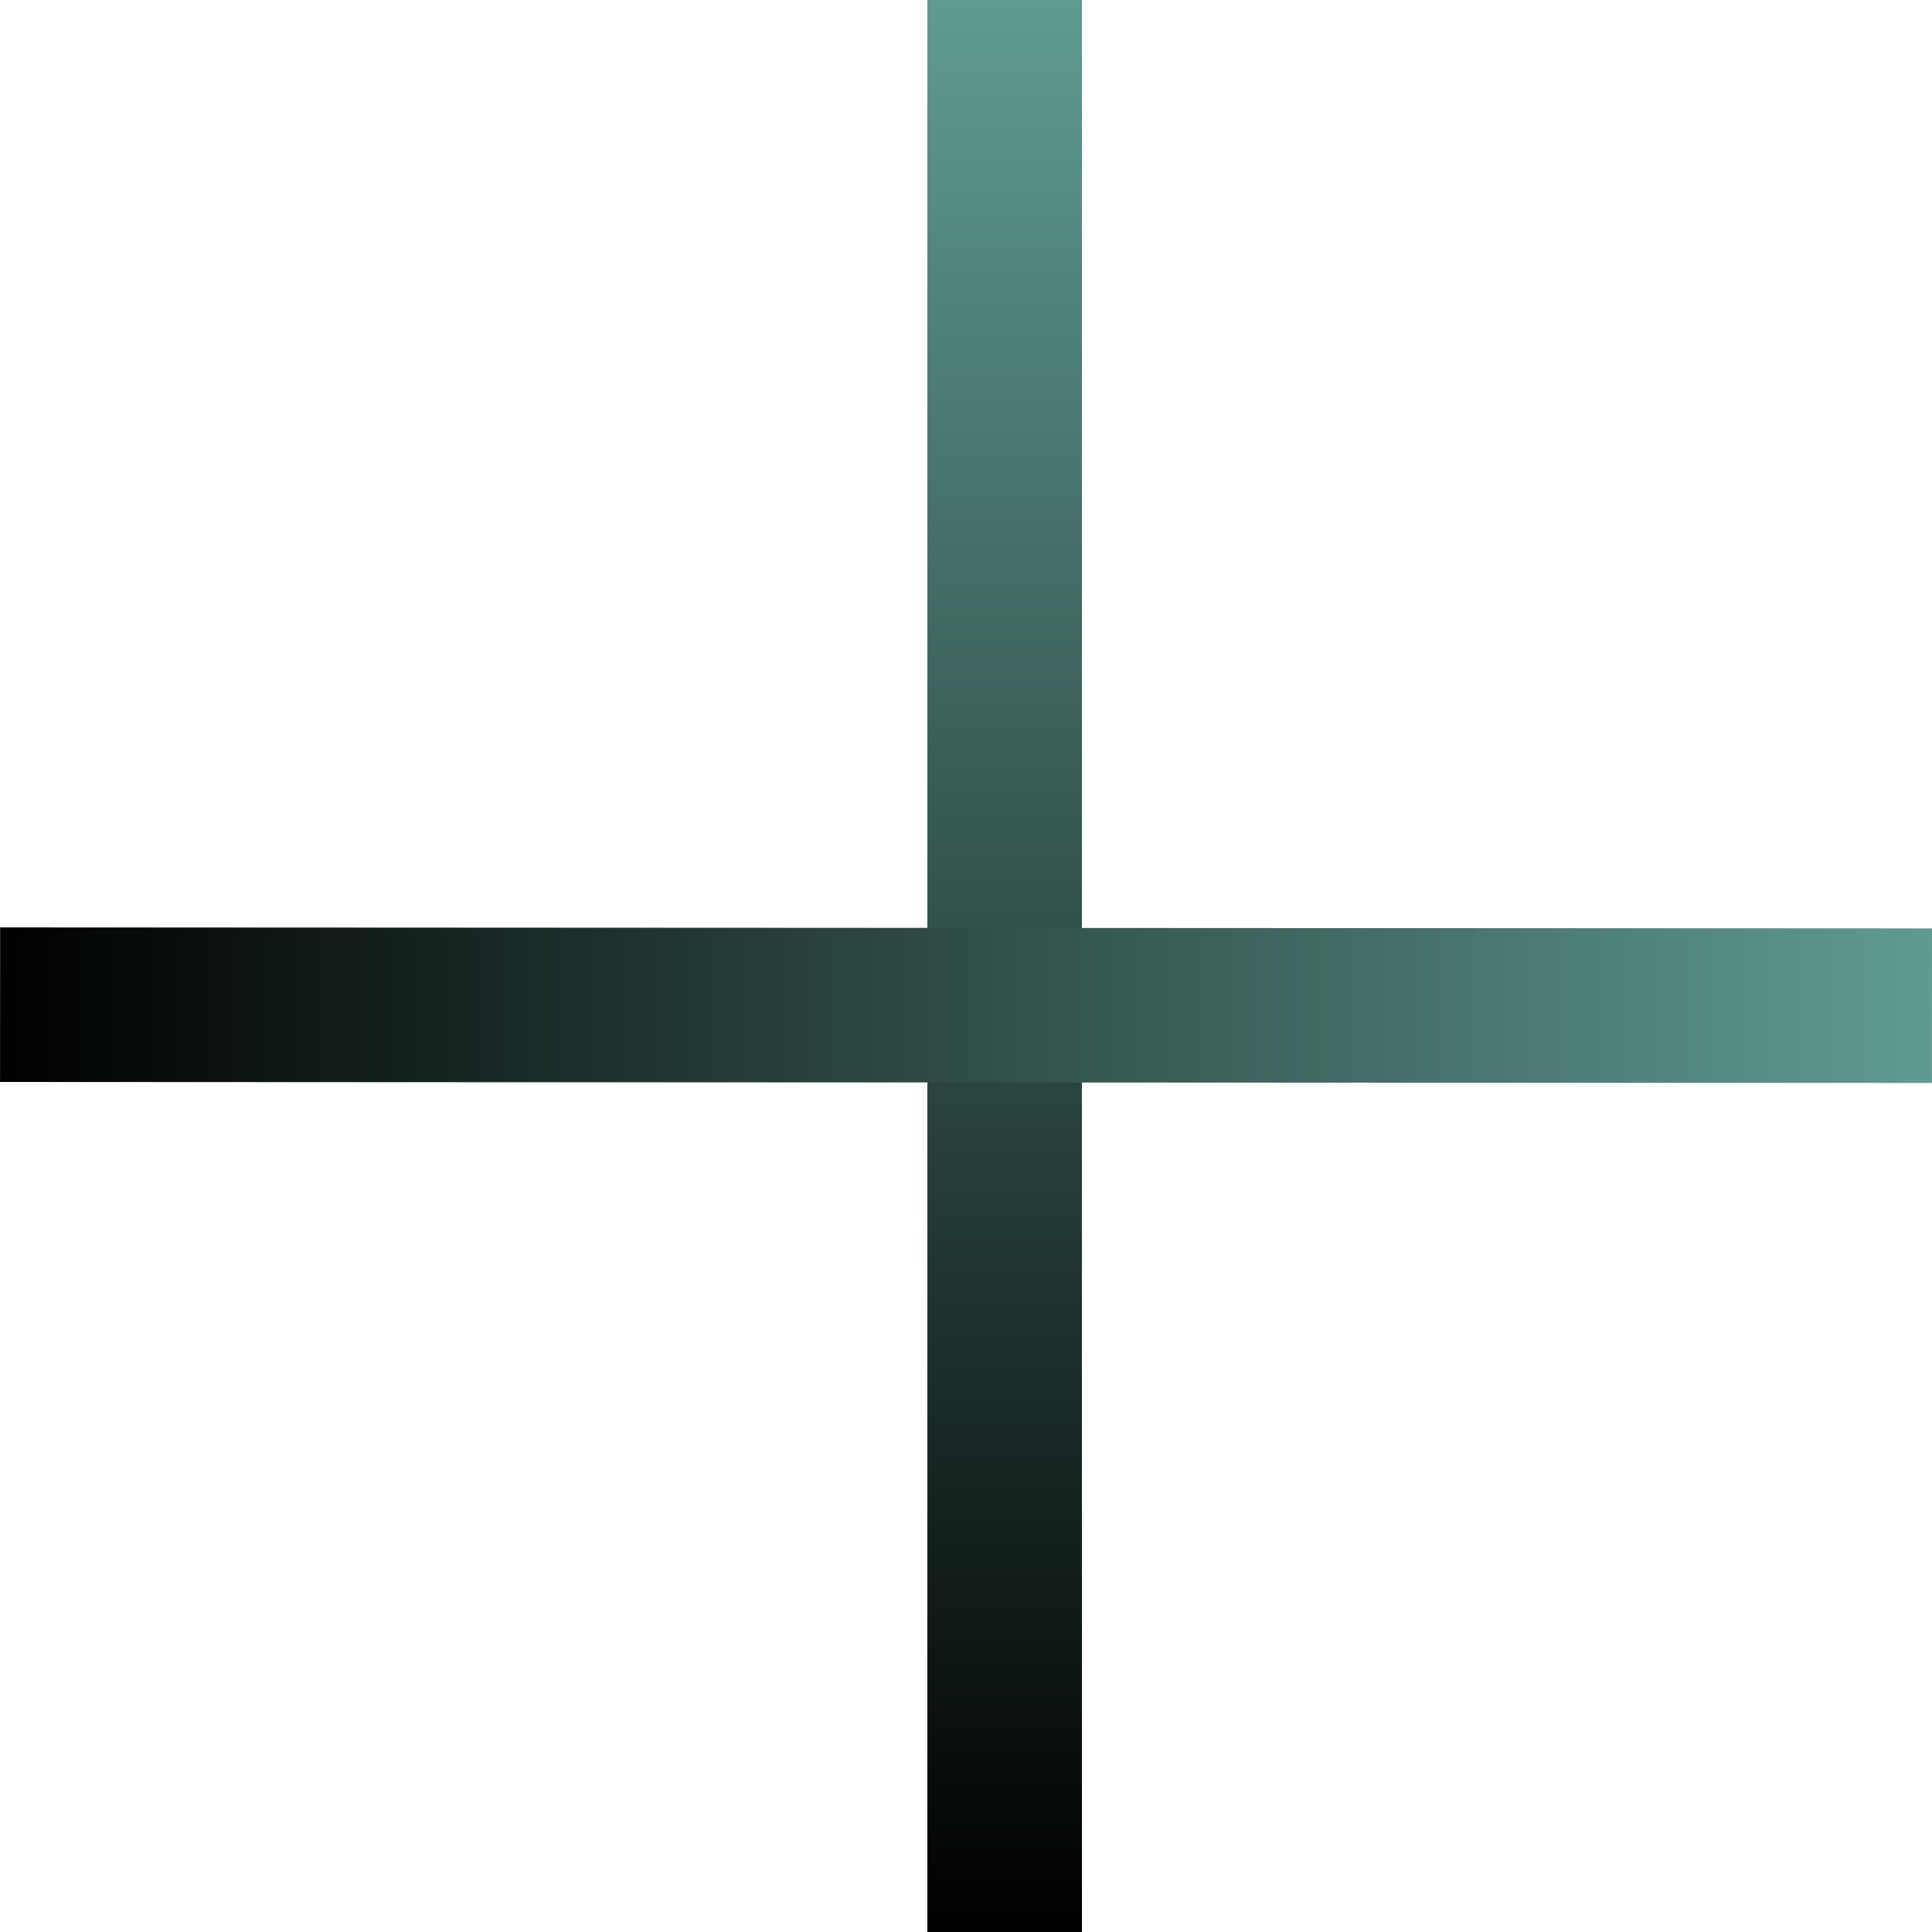 <?xml version="1.0" encoding="UTF-8"?> <svg xmlns="http://www.w3.org/2000/svg" width="15" height="15" viewBox="0 0 15 15" fill="none"> <rect x="7.2" width="1.2" height="15" fill="url(#paint0_linear_40_202)"></rect> <rect x="15" y="7.208" width="1.2" height="14.999" transform="rotate(90.029 15 7.208)" fill="url(#paint1_linear_40_202)"></rect> <defs> <linearGradient id="paint0_linear_40_202" x1="7.8" y1="0" x2="7.8" y2="15" gradientUnits="userSpaceOnUse"> <stop stop-color="#5F9B91"></stop> <stop offset="1"></stop> </linearGradient> <linearGradient id="paint1_linear_40_202" x1="15.6" y1="7.208" x2="15.6" y2="22.207" gradientUnits="userSpaceOnUse"> <stop stop-color="#5F9B91"></stop> <stop offset="1"></stop> </linearGradient> </defs> </svg> 